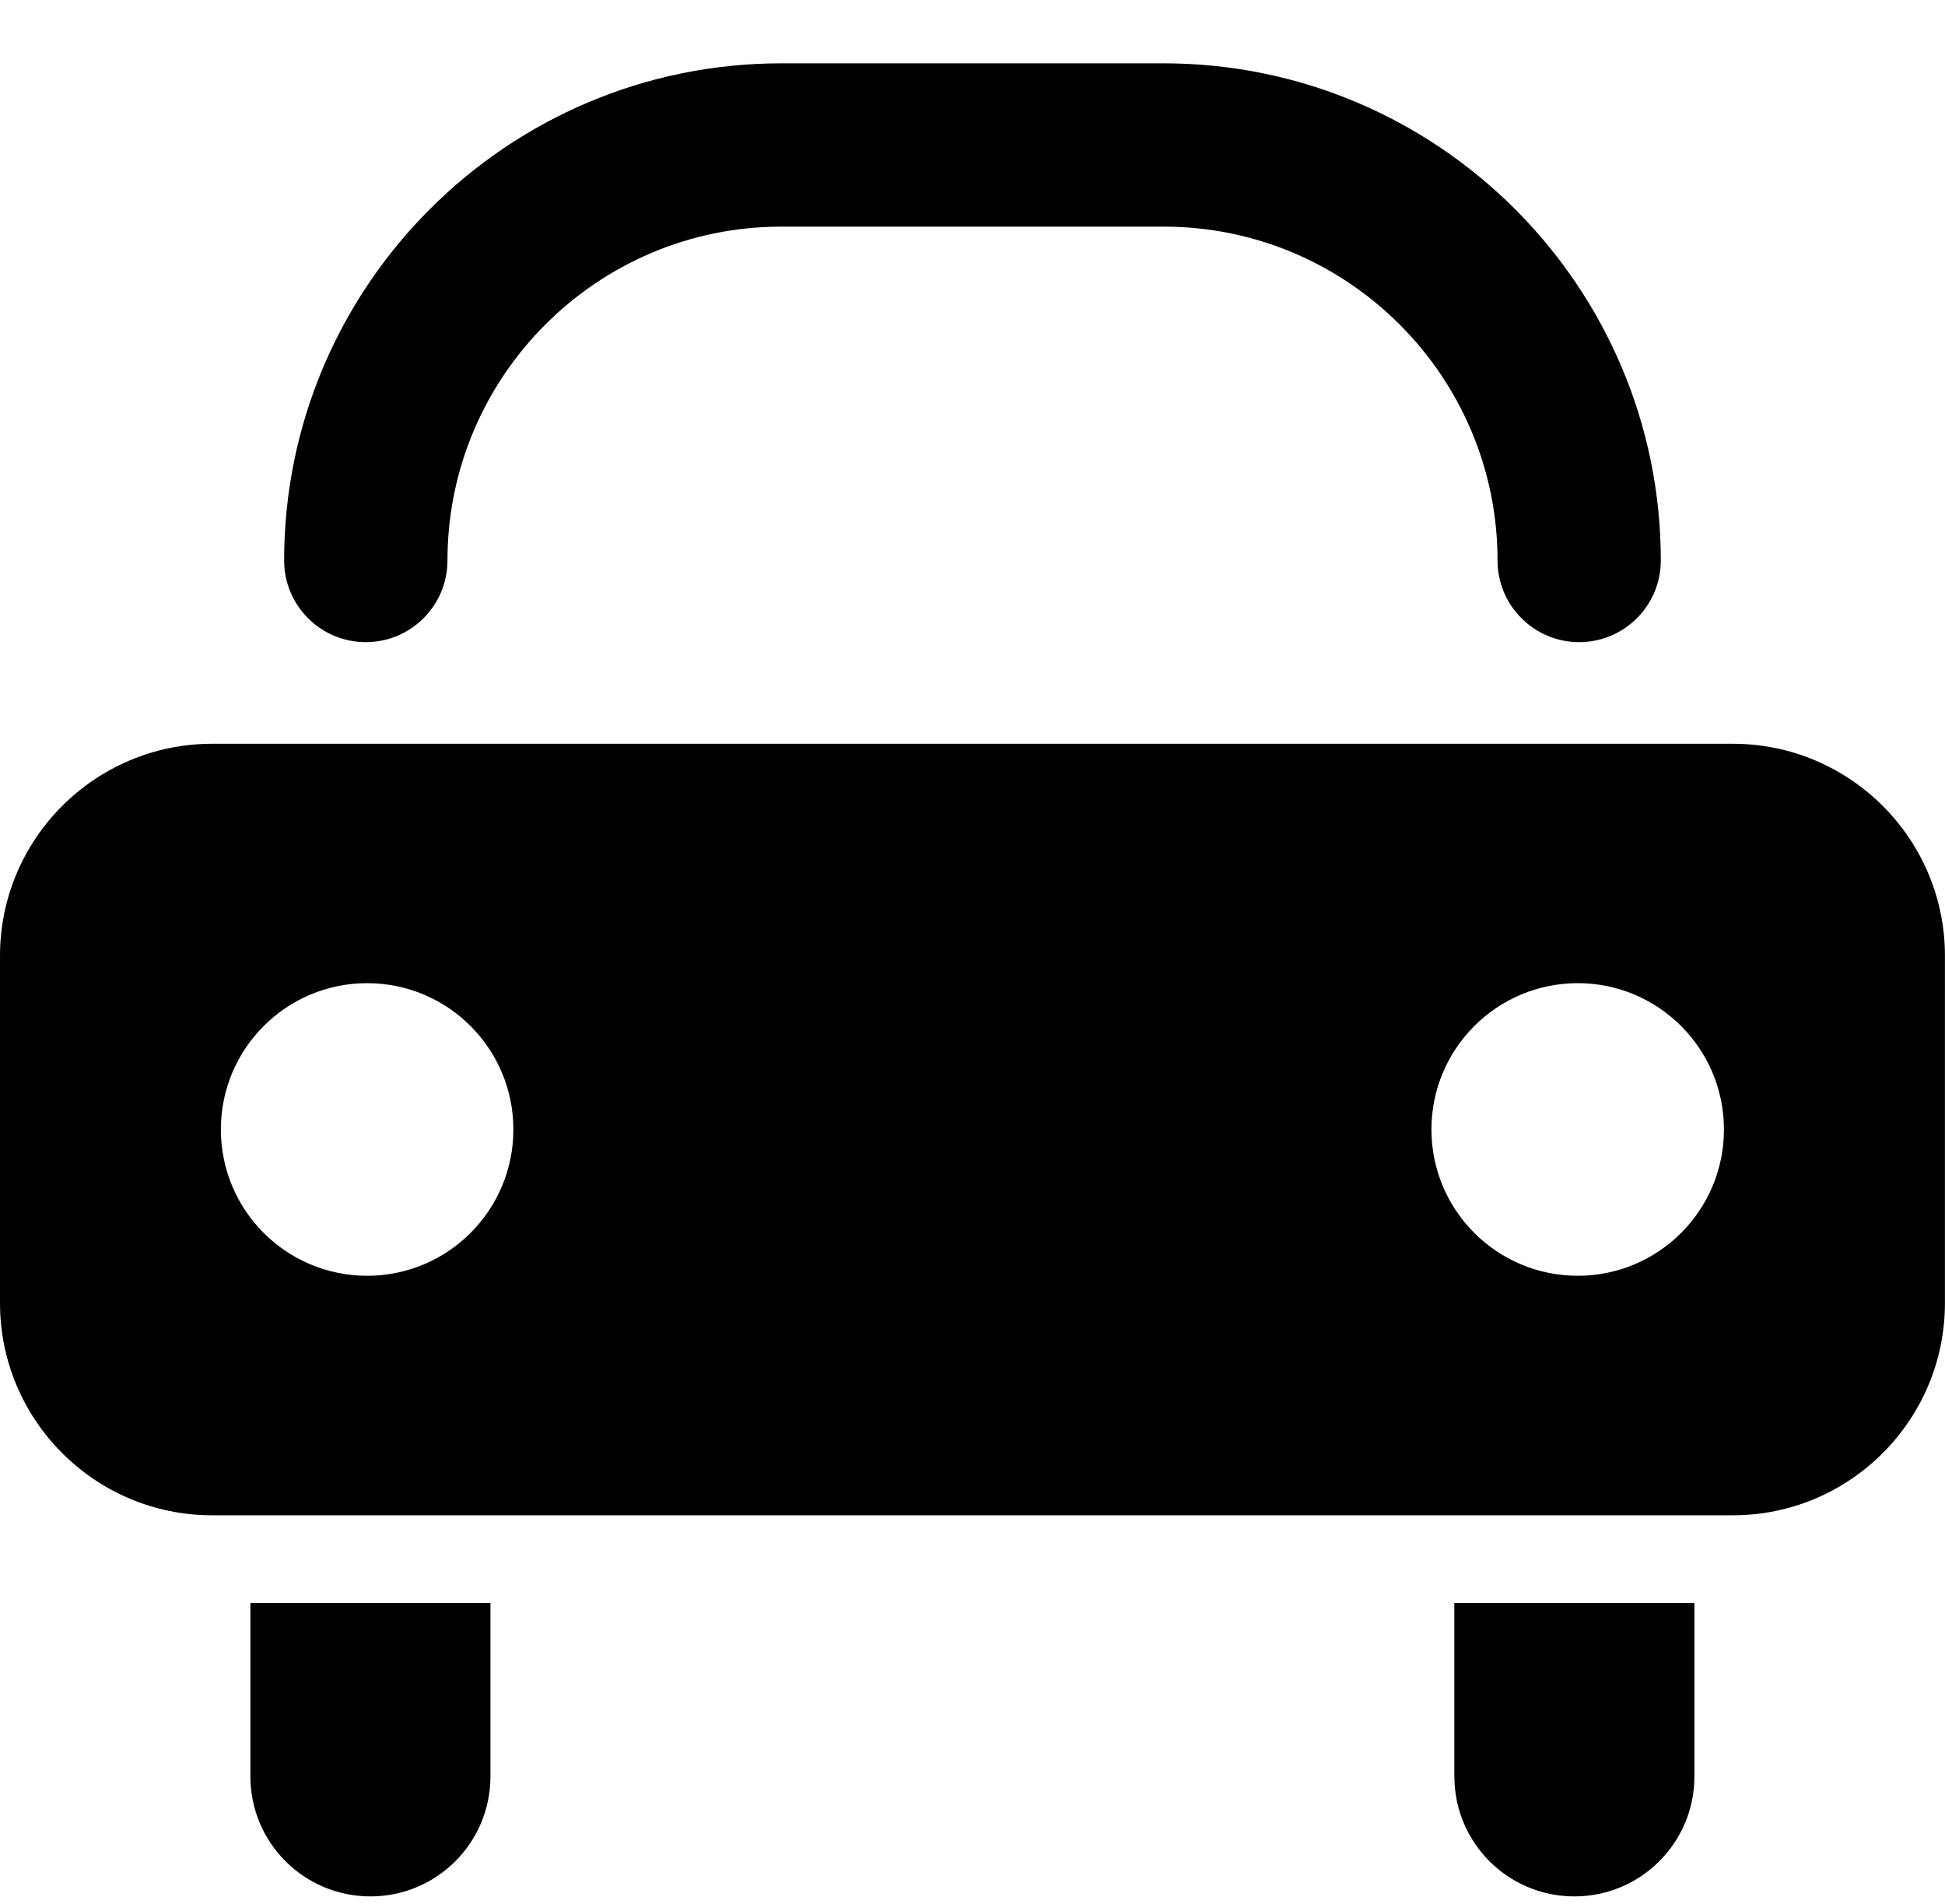 <?xml version="1.0" encoding="utf-8"?>
<!-- Generator: Adobe Illustrator 16.0.0, SVG Export Plug-In . SVG Version: 6.00 Build 0)  -->
<!DOCTYPE svg PUBLIC "-//W3C//DTD SVG 1.1//EN" "http://www.w3.org/Graphics/SVG/1.1/DTD/svg11.dtd">
<svg version="1.1" id="Layer_1" xmlns="http://www.w3.org/2000/svg" xmlns:xlink="http://www.w3.org/1999/xlink" x="0px" y="0px"
	 width="31.544px" height="30.88px" viewBox="0 0 31.544 30.88" enable-background="new 0 0 31.544 30.88" xml:space="preserve">
<g>
	<path d="M7.257,9.089c0-2.985,2.429-5.414,5.413-5.414h6.204c2.985,0,5.413,2.429,5.413,5.414c0,0.731,0.593,1.324,1.324,1.324
		s1.324-0.593,1.324-1.324c0-4.445-3.617-8.062-8.062-8.062H12.67c-4.445,0-8.062,3.617-8.062,8.062
		c0,0.731,0.593,1.324,1.324,1.324S7.257,9.82,7.257,9.089z"/>
	<path d="M4.061,28.806c0,1.076,0.871,1.946,1.947,1.946s1.946-0.871,1.946-1.946v-2.813H4.061V28.806z"/>
	<path d="M23.587,28.806c0,1.076,0.871,1.946,1.946,1.946c1.077,0,1.947-0.871,1.947-1.946v-2.813h-3.894V28.806z"/>
	<path d="M28.104,12.061H3.439C1.543,12.061,0,13.604,0,15.5v5.631c0,1.898,1.543,3.441,3.439,3.441h24.665
		c1.896,0,3.439-1.543,3.439-3.441V15.5C31.544,13.604,30.001,12.061,28.104,12.061z M5.954,20.688c-1.31,0-2.372-1.061-2.372-2.373
		c0-1.309,1.062-2.372,2.372-2.372s2.372,1.063,2.372,2.372C8.326,19.627,7.264,20.688,5.954,20.688z M25.588,20.688
		c-1.31,0-2.373-1.061-2.373-2.373c0-1.309,1.063-2.372,2.373-2.372c1.309,0,2.371,1.063,2.371,2.372
		C27.959,19.627,26.896,20.688,25.588,20.688z"/>
</g>
</svg>
